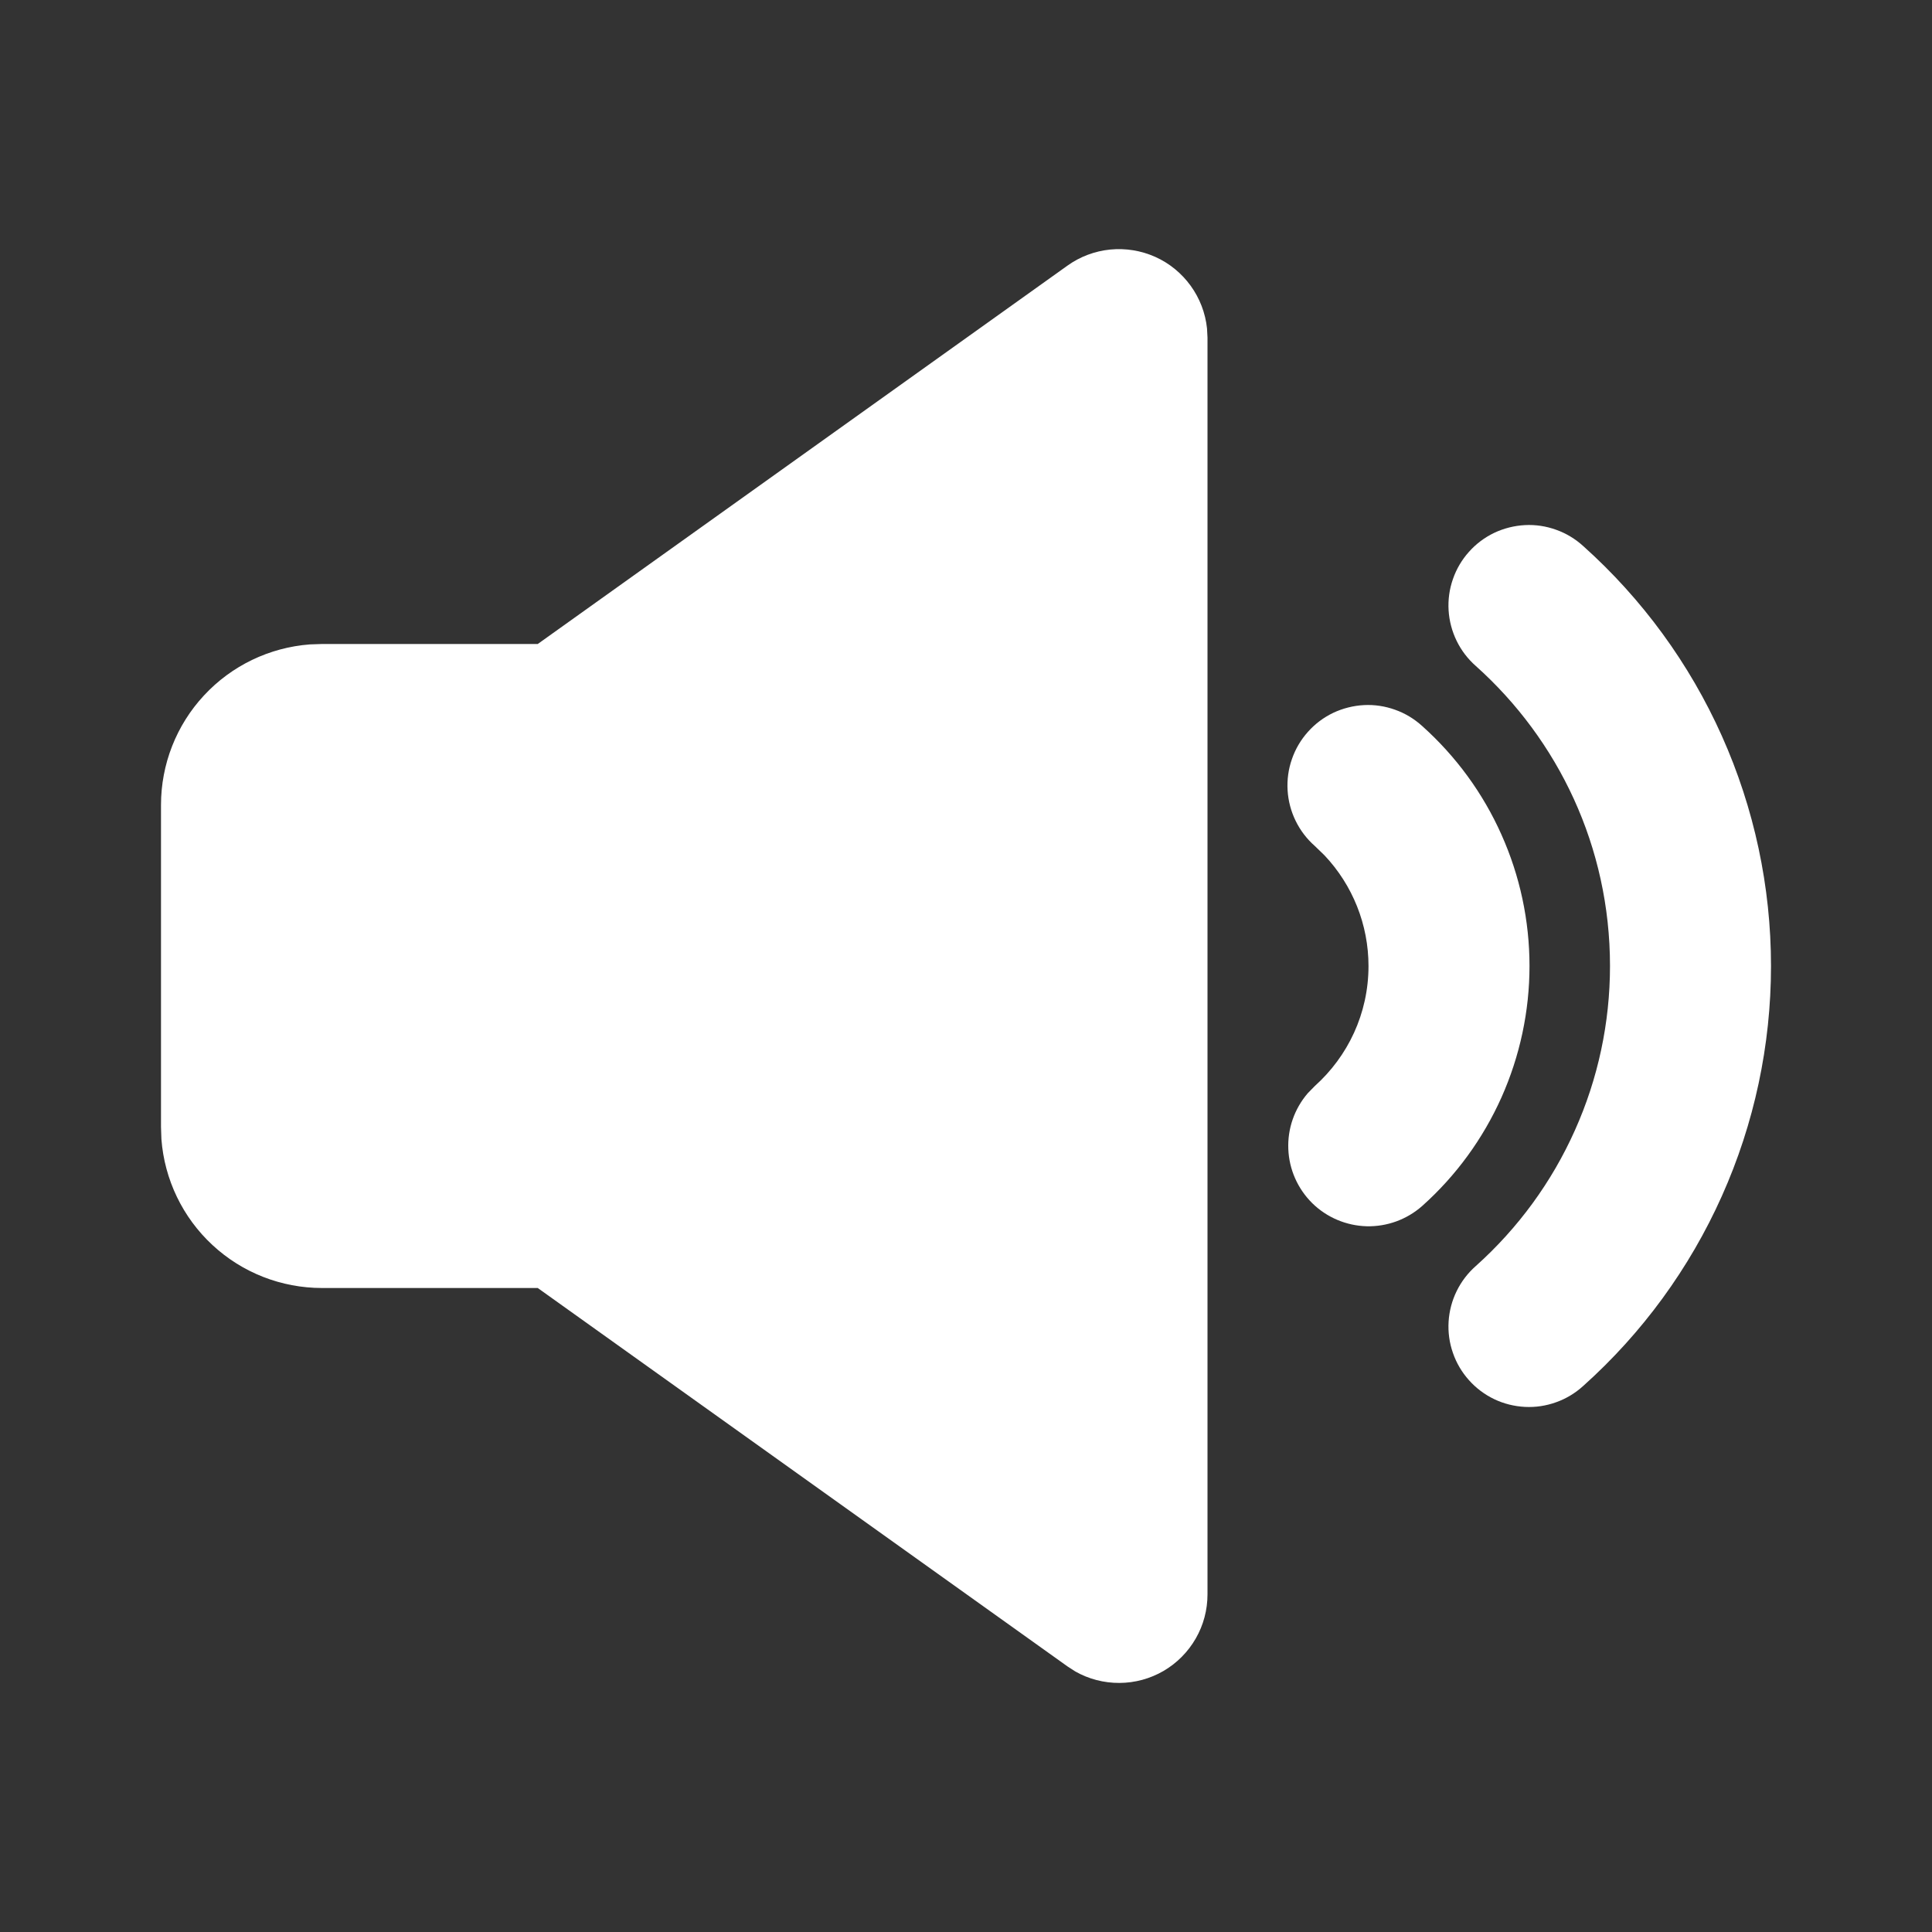 <?xml version="1.0" encoding="UTF-8"?> <svg xmlns="http://www.w3.org/2000/svg" width="24" height="24" viewBox="0 0 24 24" fill="none"><rect x="0" y="0" width="24" height="24" fill="#333333" stroke="none"/><path d="M13.26 3.3C13.416 3.188 13.6 3.119 13.791 3.1C13.983 3.081 14.176 3.113 14.351 3.191C14.527 3.27 14.678 3.394 14.791 3.55C14.904 3.706 14.974 3.889 14.994 4.08L15 4.194V19.806C15 19.998 14.95 20.188 14.854 20.354C14.758 20.521 14.62 20.66 14.454 20.757C14.287 20.854 14.099 20.905 13.906 20.906C13.714 20.907 13.524 20.858 13.357 20.763L13.261 20.701L6.68 16H4C3.495 16 3.009 15.81 2.639 15.466C2.269 15.123 2.043 14.653 2.005 14.15L2 14V10C2 9.495 2.19 9.009 2.534 8.639C2.877 8.269 3.347 8.043 3.85 8.005L4 8H6.68L13.26 3.3ZM19.667 6.783C20.401 7.44 20.988 8.244 21.39 9.143C21.792 10.042 22 11.015 22 12C22 12.985 21.792 13.959 21.39 14.857C20.988 15.756 20.401 16.56 19.667 17.217C19.569 17.306 19.455 17.375 19.331 17.419C19.206 17.464 19.075 17.484 18.943 17.477C18.811 17.47 18.681 17.438 18.562 17.381C18.443 17.324 18.336 17.244 18.248 17.145C18.16 17.047 18.092 16.932 18.049 16.807C18.005 16.682 17.987 16.55 17.995 16.418C18.003 16.287 18.037 16.157 18.095 16.039C18.153 15.92 18.234 15.814 18.333 15.727C18.857 15.258 19.277 14.684 19.564 14.041C19.852 13.399 20 12.704 20 12C20 10.52 19.358 9.19 18.333 8.273C18.234 8.186 18.153 8.08 18.095 7.961C18.037 7.842 18.003 7.713 17.995 7.582C17.987 7.45 18.005 7.318 18.049 7.193C18.092 7.068 18.16 6.953 18.248 6.855C18.336 6.756 18.443 6.676 18.562 6.619C18.681 6.563 18.811 6.53 18.943 6.523C19.075 6.516 19.206 6.536 19.331 6.581C19.455 6.625 19.569 6.694 19.667 6.783ZM17.667 9.019C18.086 9.394 18.422 9.853 18.651 10.367C18.881 10.88 19 11.437 19 11.999C19 12.562 18.881 13.118 18.652 13.632C18.422 14.146 18.087 14.606 17.667 14.981C17.477 15.149 17.231 15.239 16.977 15.233C16.724 15.226 16.482 15.124 16.301 14.946C16.121 14.768 16.014 14.528 16.004 14.275C15.993 14.021 16.08 13.773 16.245 13.581L16.333 13.491C16.743 13.123 17 12.592 17 12C17 11.488 16.804 10.996 16.452 10.624L16.333 10.509C16.234 10.422 16.153 10.316 16.095 10.197C16.037 10.079 16.003 9.949 15.995 9.818C15.987 9.686 16.005 9.554 16.049 9.429C16.092 9.304 16.16 9.189 16.248 9.091C16.336 8.992 16.443 8.912 16.562 8.855C16.681 8.799 16.811 8.766 16.943 8.759C17.075 8.752 17.206 8.772 17.331 8.817C17.455 8.861 17.569 8.93 17.667 9.019Z" fill="white"></path></svg> 